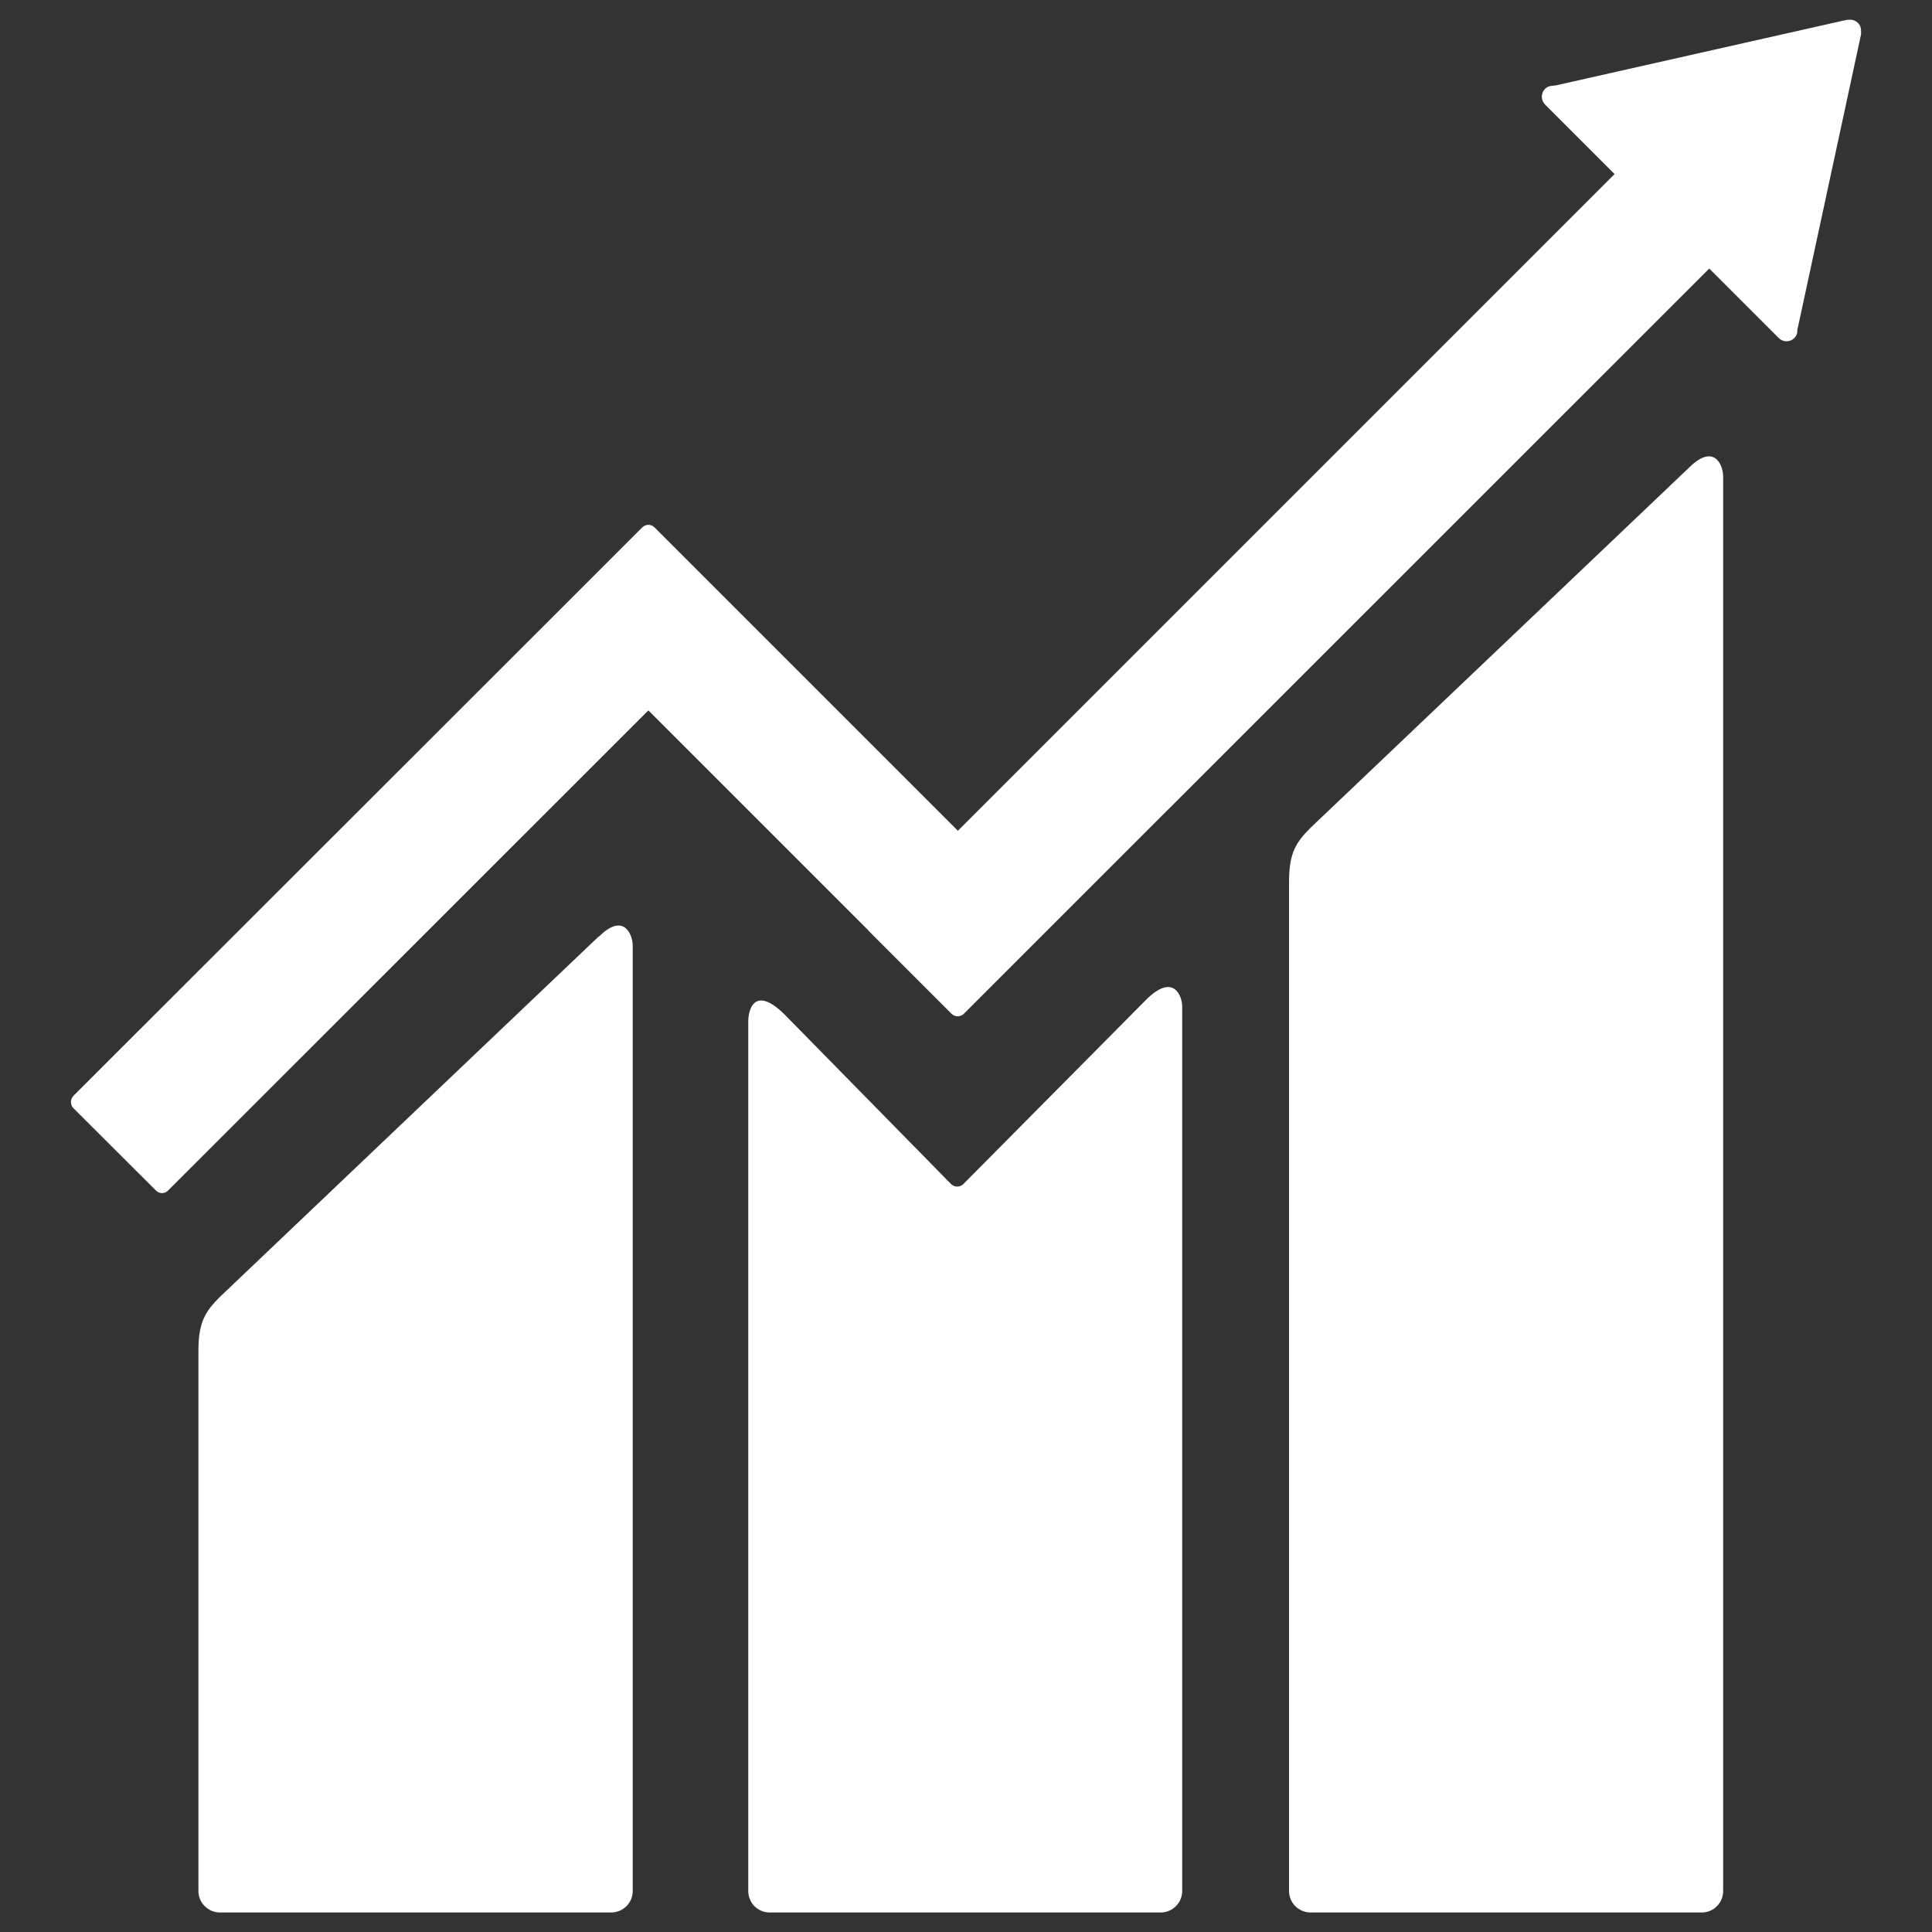 <?xml version="1.0" encoding="UTF-8"?>
<svg id="Layer_2" data-name="Layer 2" xmlns="http://www.w3.org/2000/svg" width="100" height="100" viewBox="0 0 100 100">
  <rect x="0" y="0" width="100" height="100" fill="#333333" stroke="none"/>
  <defs>
    <style>
      .cls-1 {
        fill: #fff;
      }
    </style>
  </defs>
  <path class="cls-1" d="M87.43,24.2l-19.59,18.64c-.74.74-1.12,1.28-1.12,2.8v52.24c0,.61.5,1.11,1.12,1.11h20.24c.62,0,1.11-.5,1.11-1.11V24.67c0-.62-.48-1.74-1.76-.47"/>
  <path class="cls-1" d="M30.98,48.48l-19.59,18.64c-.74.74-1.12,1.28-1.12,2.8v27.96c0,.61.5,1.11,1.12,1.11h20.24c.62,0,1.12-.5,1.12-1.11v-48.92c0-.62-.49-1.75-1.76-.47"/>
  <path class="cls-1" d="M96.33,1.6c0-.15-.05-.31-.17-.42-.1-.1-.23-.15-.36-.16h-.11s-.16.02-.16.02l-15,3.38-.27.03c-.11.02-.21.07-.29.15-.22.22-.22.58,0,.81l.17.17,3.43,3.43-33.99,33.99-15.7-15.7c-.18-.18-.46-.18-.64,0l-4.26,4.26s0,0,0,0L3.8,56.72c-.17.18-.17.47,0,.64l4.27,4.26c.17.18.46.18.63,0l24.86-24.85,11.39,11.39s.02.04.04.05l4.26,4.26c.18.18.46.18.64,0L88.47,13.9l3.6,3.6c.22.22.58.22.8,0,.11-.11.16-.23.16-.37v-.05s3.3-15.31,3.3-15.31v-.17Z"/>
  <path class="cls-1" d="M59.32,51.75l-9.48,9.56c-.18.15-.44.14-.61-.02l-8.59-8.75c-1.57-1.57-1.91-.3-1.91.32v45.02c0,.61.49,1.11,1.11,1.11h20.24c.61,0,1.11-.5,1.11-1.11v-45.77c0-.62-.49-1.75-1.88-.35"/>
</svg>